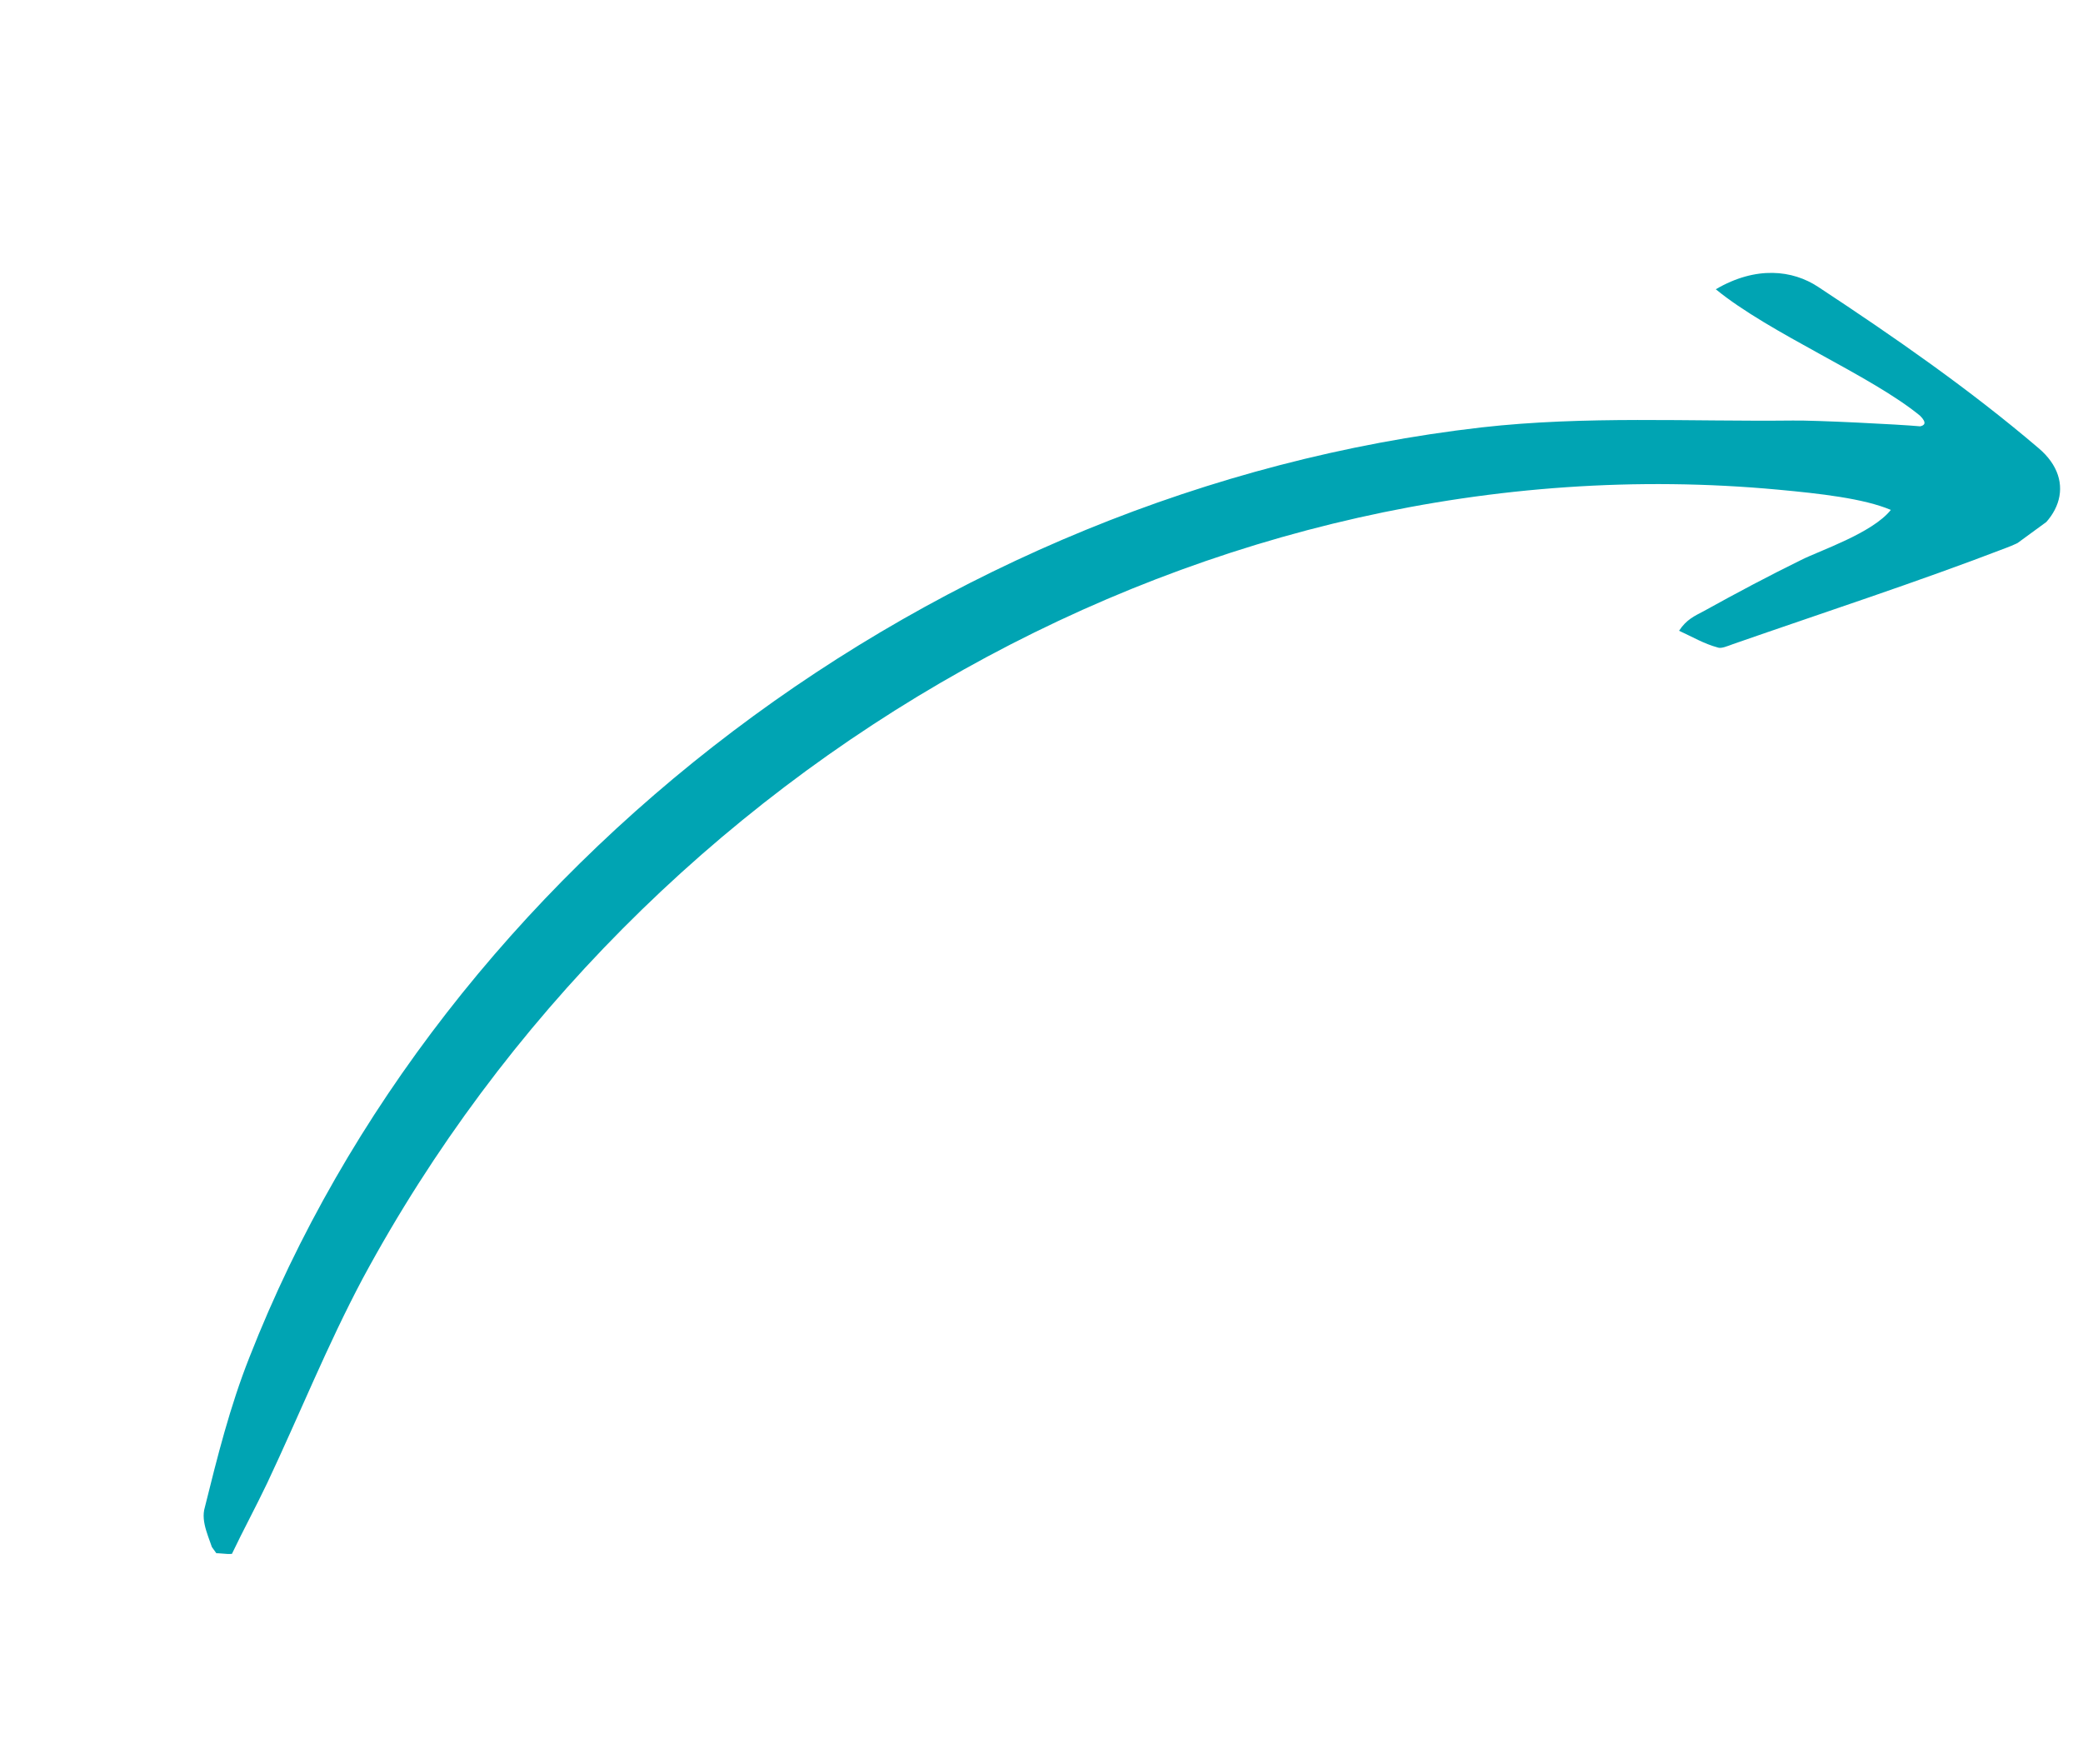 <svg width="137" height="116" viewBox="0 0 137 116" fill="none" xmlns="http://www.w3.org/2000/svg">
<g clip-path="url(#clip0_1808_5033)">
<path d="M126.284 27.342C123.057 24.688 116.413 21.945 112.848 19.024C115.508 17.465 117.909 17.766 119.574 18.863C124.569 22.152 129.53 25.595 134.075 29.47C136.686 31.674 135.527 34.706 131.966 36.024C126.04 38.3 120.027 40.254 113.979 42.361C113.632 42.486 113.19 42.68 112.974 42.582C112.072 42.341 111.3 41.877 110.433 41.483C110.918 40.743 111.438 40.519 112.07 40.185C114.253 38.975 116.314 37.883 118.463 36.827C119.633 36.229 123.142 35.07 124.362 33.535C122.575 32.778 119.687 32.458 116.94 32.203C79.807 28.757 42.282 49.915 23.861 84.074C21.516 88.488 19.7 93.028 17.572 97.54C16.82 99.119 16.006 100.613 15.254 102.191C14.846 102.232 14.474 102.119 14.066 102.16C13.805 101.194 13.172 100.114 13.474 99.122C14.295 95.823 15.115 92.525 16.403 89.269C29.097 56.854 61.542 32.237 97.429 28.11C104.293 27.334 111.131 27.733 117.918 27.657C119.357 27.633 124.886 27.908 126.29 28.038C126.541 27.983 126.782 27.839 126.284 27.342Z" fill="#00A4B3"/>
</g>
<defs>
<clipPath id="clip0_1808_5033">
<rect width="140.326" height="40.169" fill="white" transform="matrix(-0.807 0.59 -0.585 -0.811 137 32.566)"/>
</clipPath>
</defs>
</svg>

